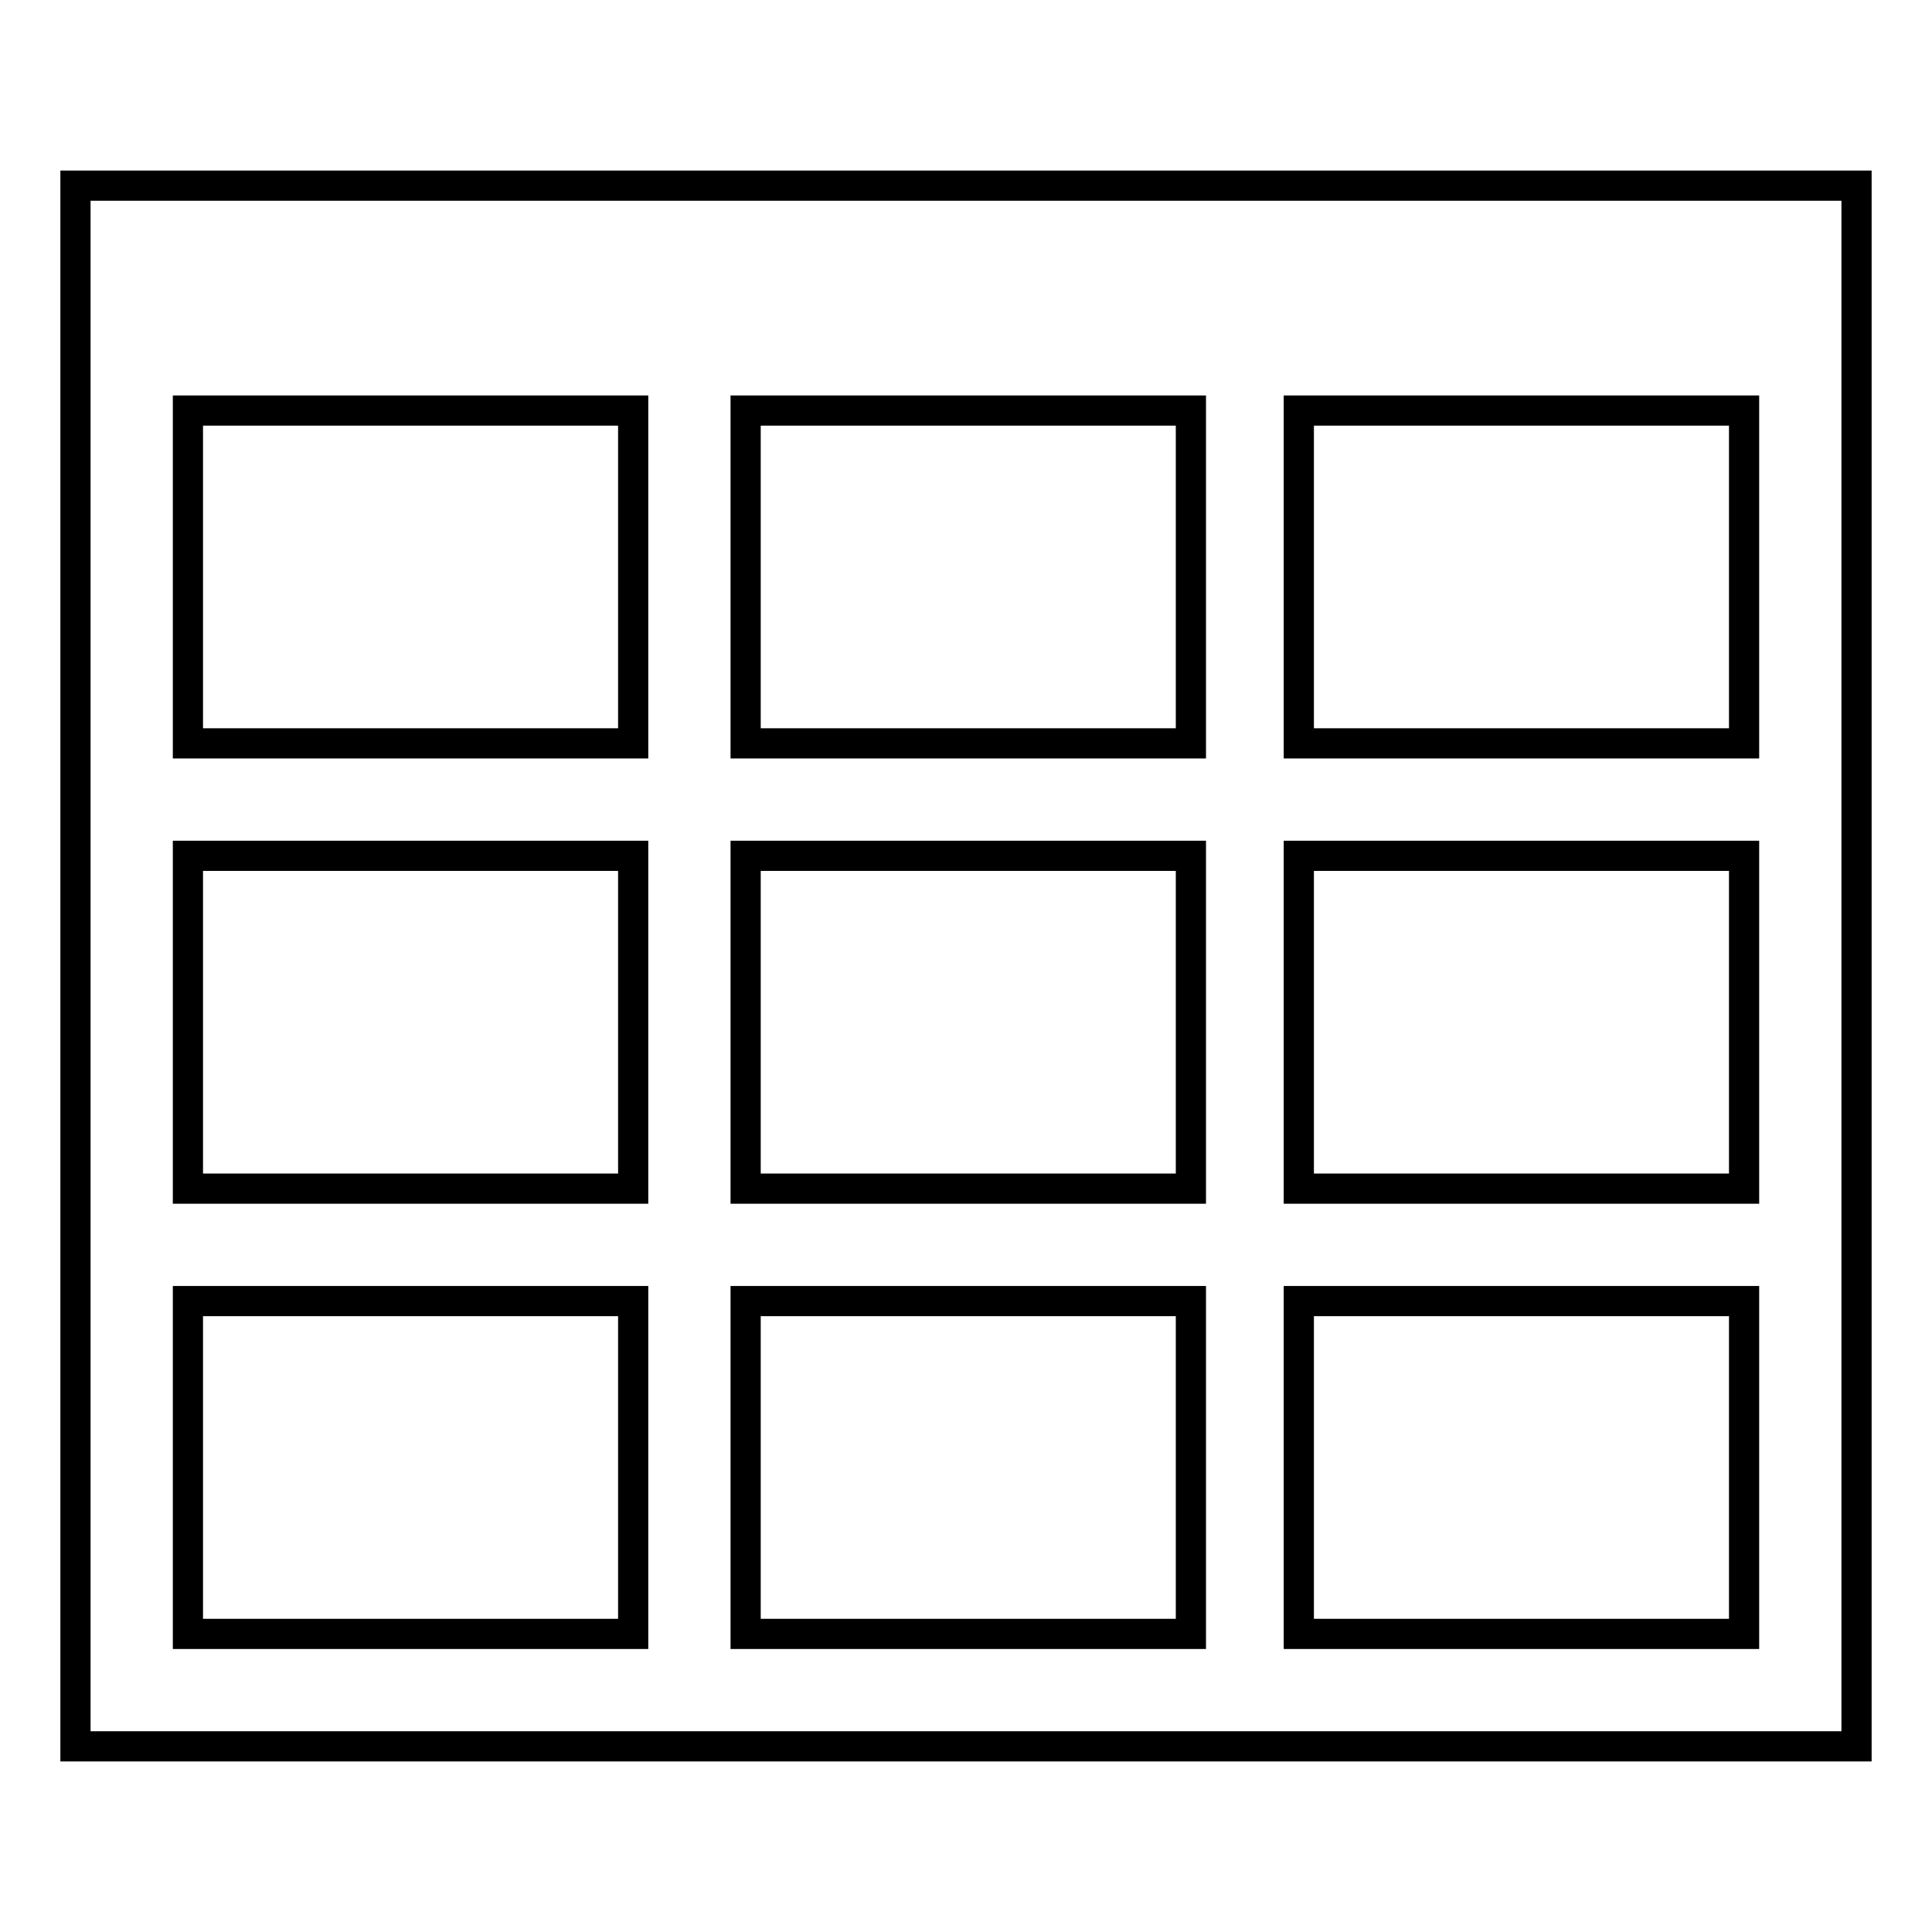 <?xml version="1.0" encoding="utf-8"?>
<!-- Svg Vector Icons : http://www.onlinewebfonts.com/icon -->
<!DOCTYPE svg PUBLIC "-//W3C//DTD SVG 1.1//EN" "http://www.w3.org/Graphics/SVG/1.1/DTD/svg11.dtd">
<svg version="1.1" xmlns="http://www.w3.org/2000/svg" xmlns:xlink="http://www.w3.org/1999/xlink" x="0px" y="0px" viewBox="0 0 256 256" enable-background="new 0 0 256 256" xml:space="preserve">
<g> <path stroke-width="4" fill-opacity="0" stroke="#000000"  d="M24.9,172.4h59v44.1h-59V172.4z M98.8,172.4h59v44.1h-59V172.4z M172.1,172.4h59v44.1h-59V172.4z  M24.9,113.4h59v44.1h-59V113.4z M98.8,113.4h59v44.1h-59V113.4z M172.1,113.4h59v44.1h-59V113.4z M24.9,54.4h59v44.1h-59V54.4z  M98.8,54.4h59v44.1h-59V54.4z M172.1,54.4h59v44.1h-59V54.4z M10,231.4h236V24.6H10V231.4z"/></g>
</svg>
